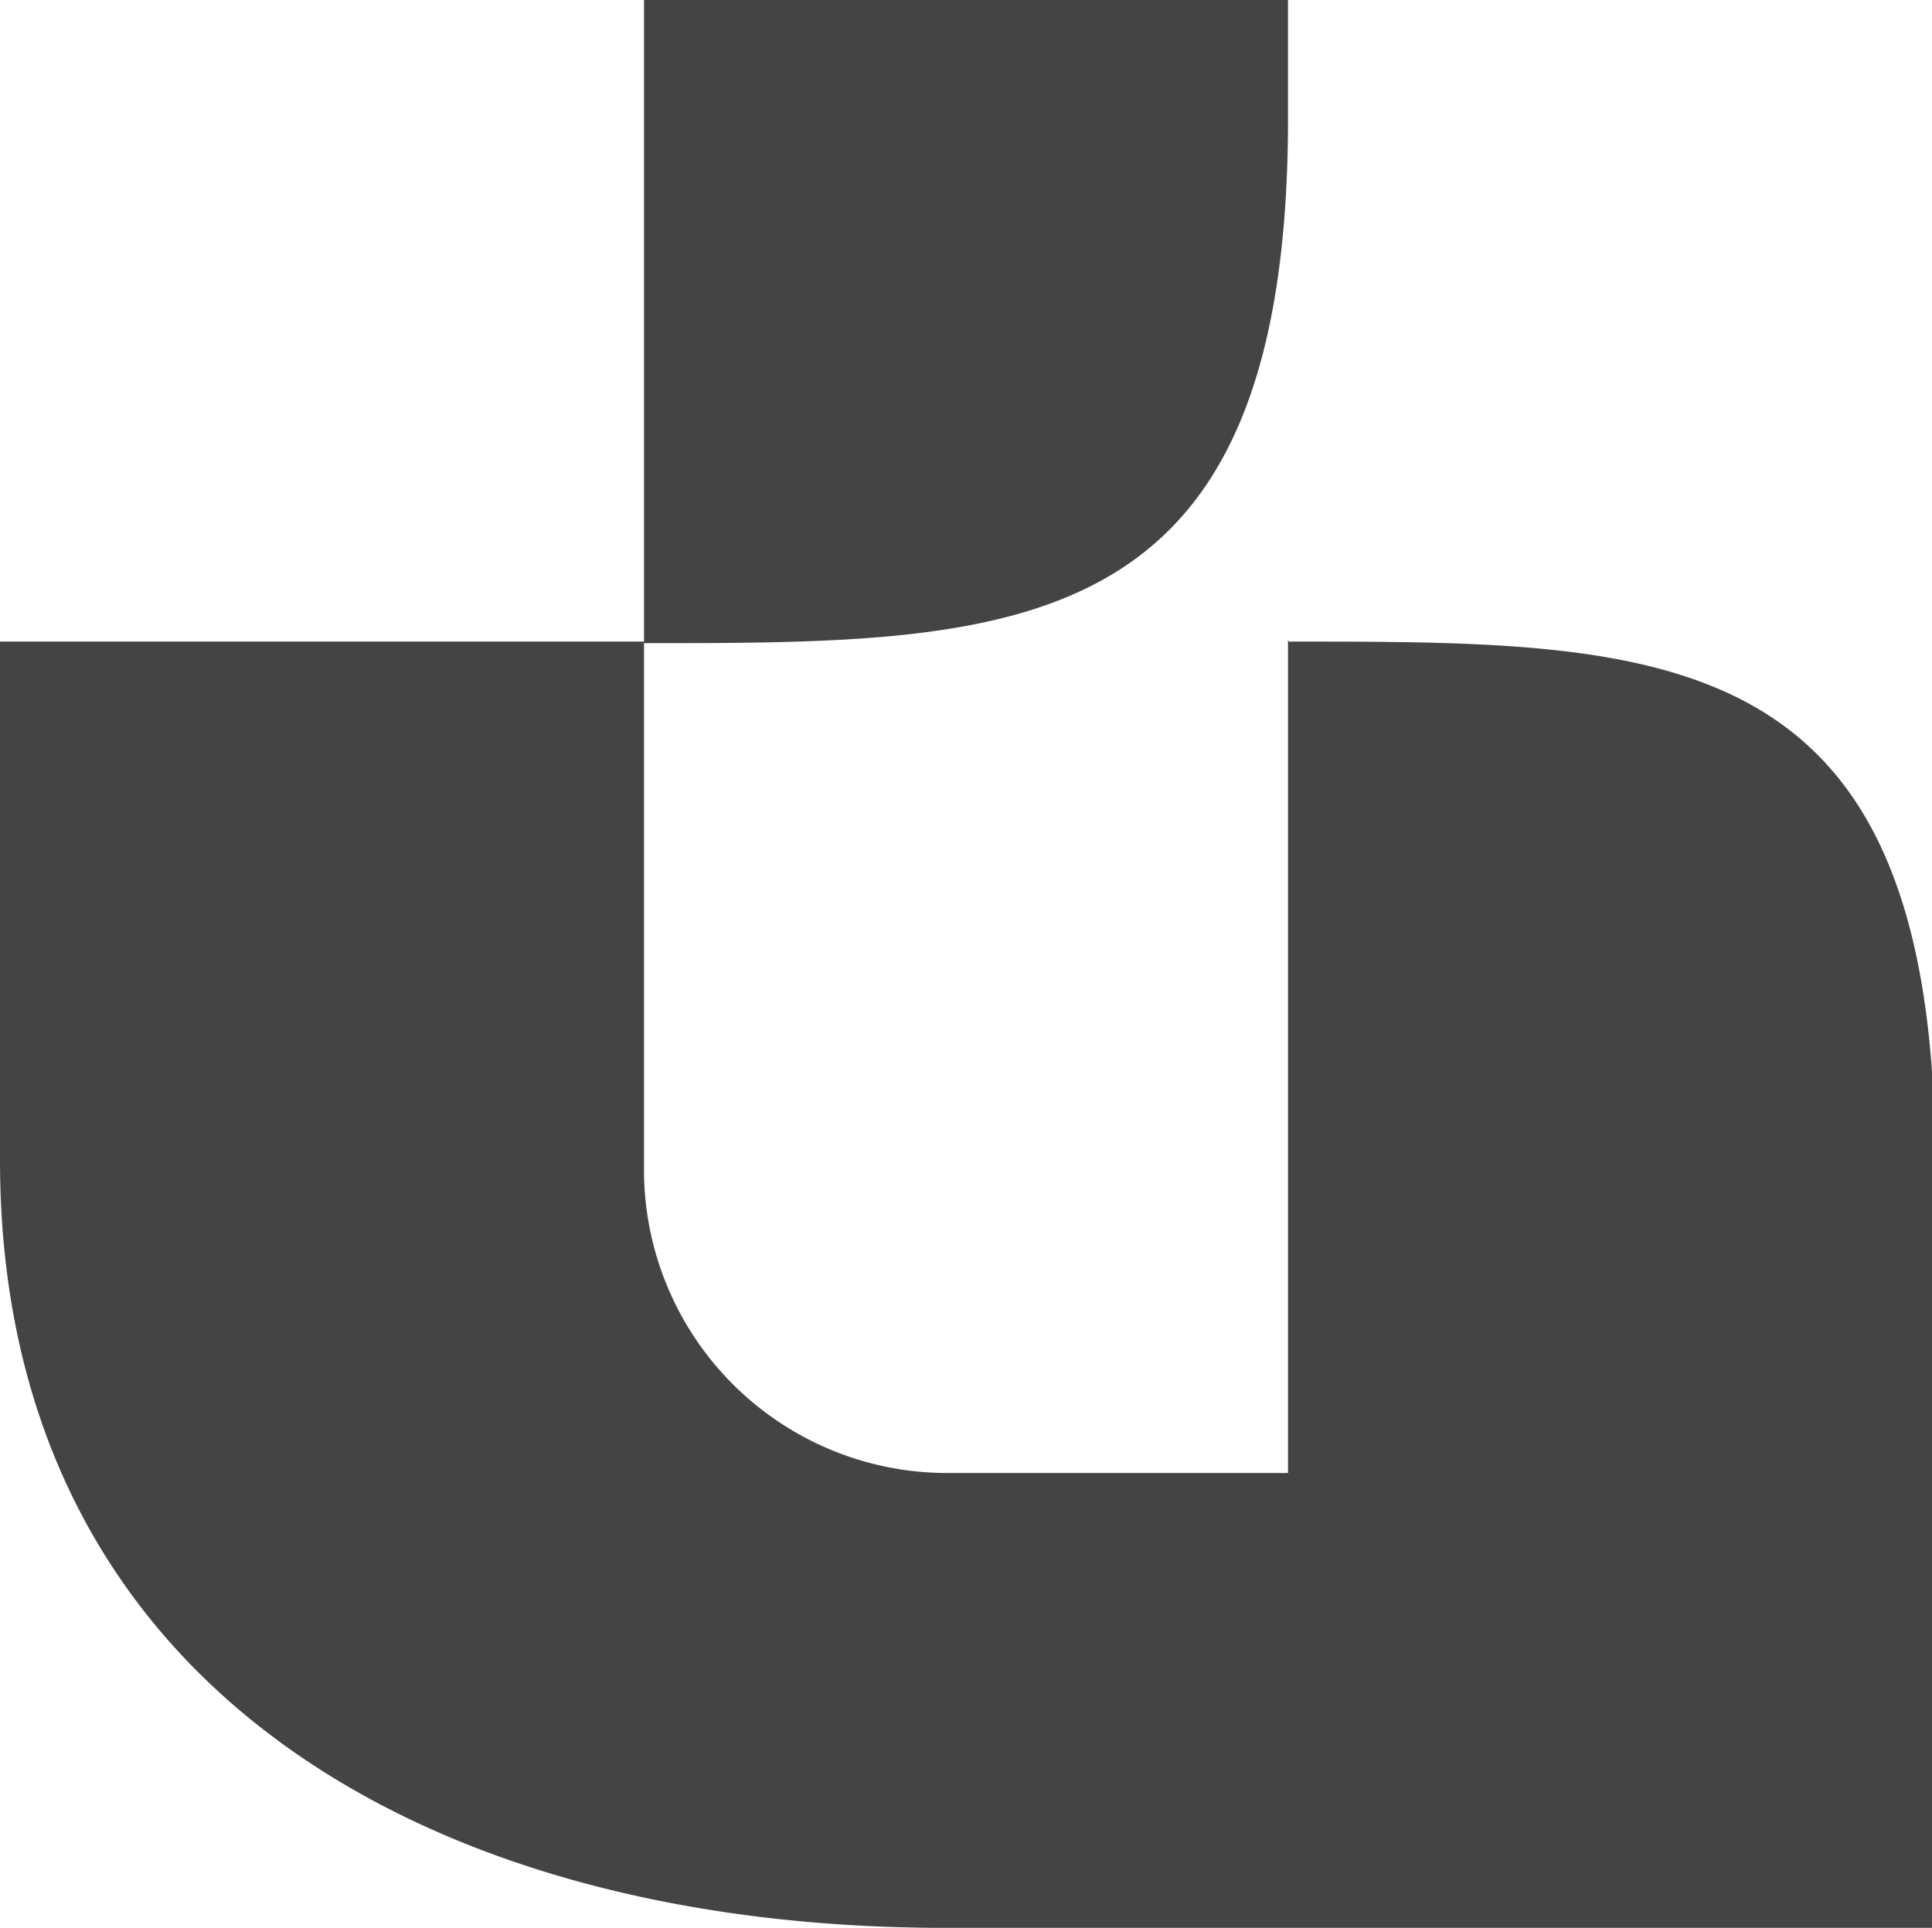 <?xml version="1.0" standalone="no"?><svg xmlns="http://www.w3.org/2000/svg" width="185.016" height="184.633" viewBox="0 0 185.016 184.633">
  <g id="Group_114" data-name="Group 114" transform="translate(1086.938 -7448.532)">
    <path id="Path_194" data-name="Path 194" d="M-963.486,7509.979l-.108-.125v79.75h-32.633a29.041,29.041,0,0,1-29.039-29.039v-50.437c35.8,0,61.315-.059,61.672-49.266v-12.328h-61.672v61.445h-61.672v49.664c0,50.02,40.547,73.523,90.565,73.523h94.451v-82.043C-904.881,7509.854-929.6,7509.979-963.486,7509.979Z" transform="translate(0 -0.001)" fill="#444"/>
  </g>
</svg>
